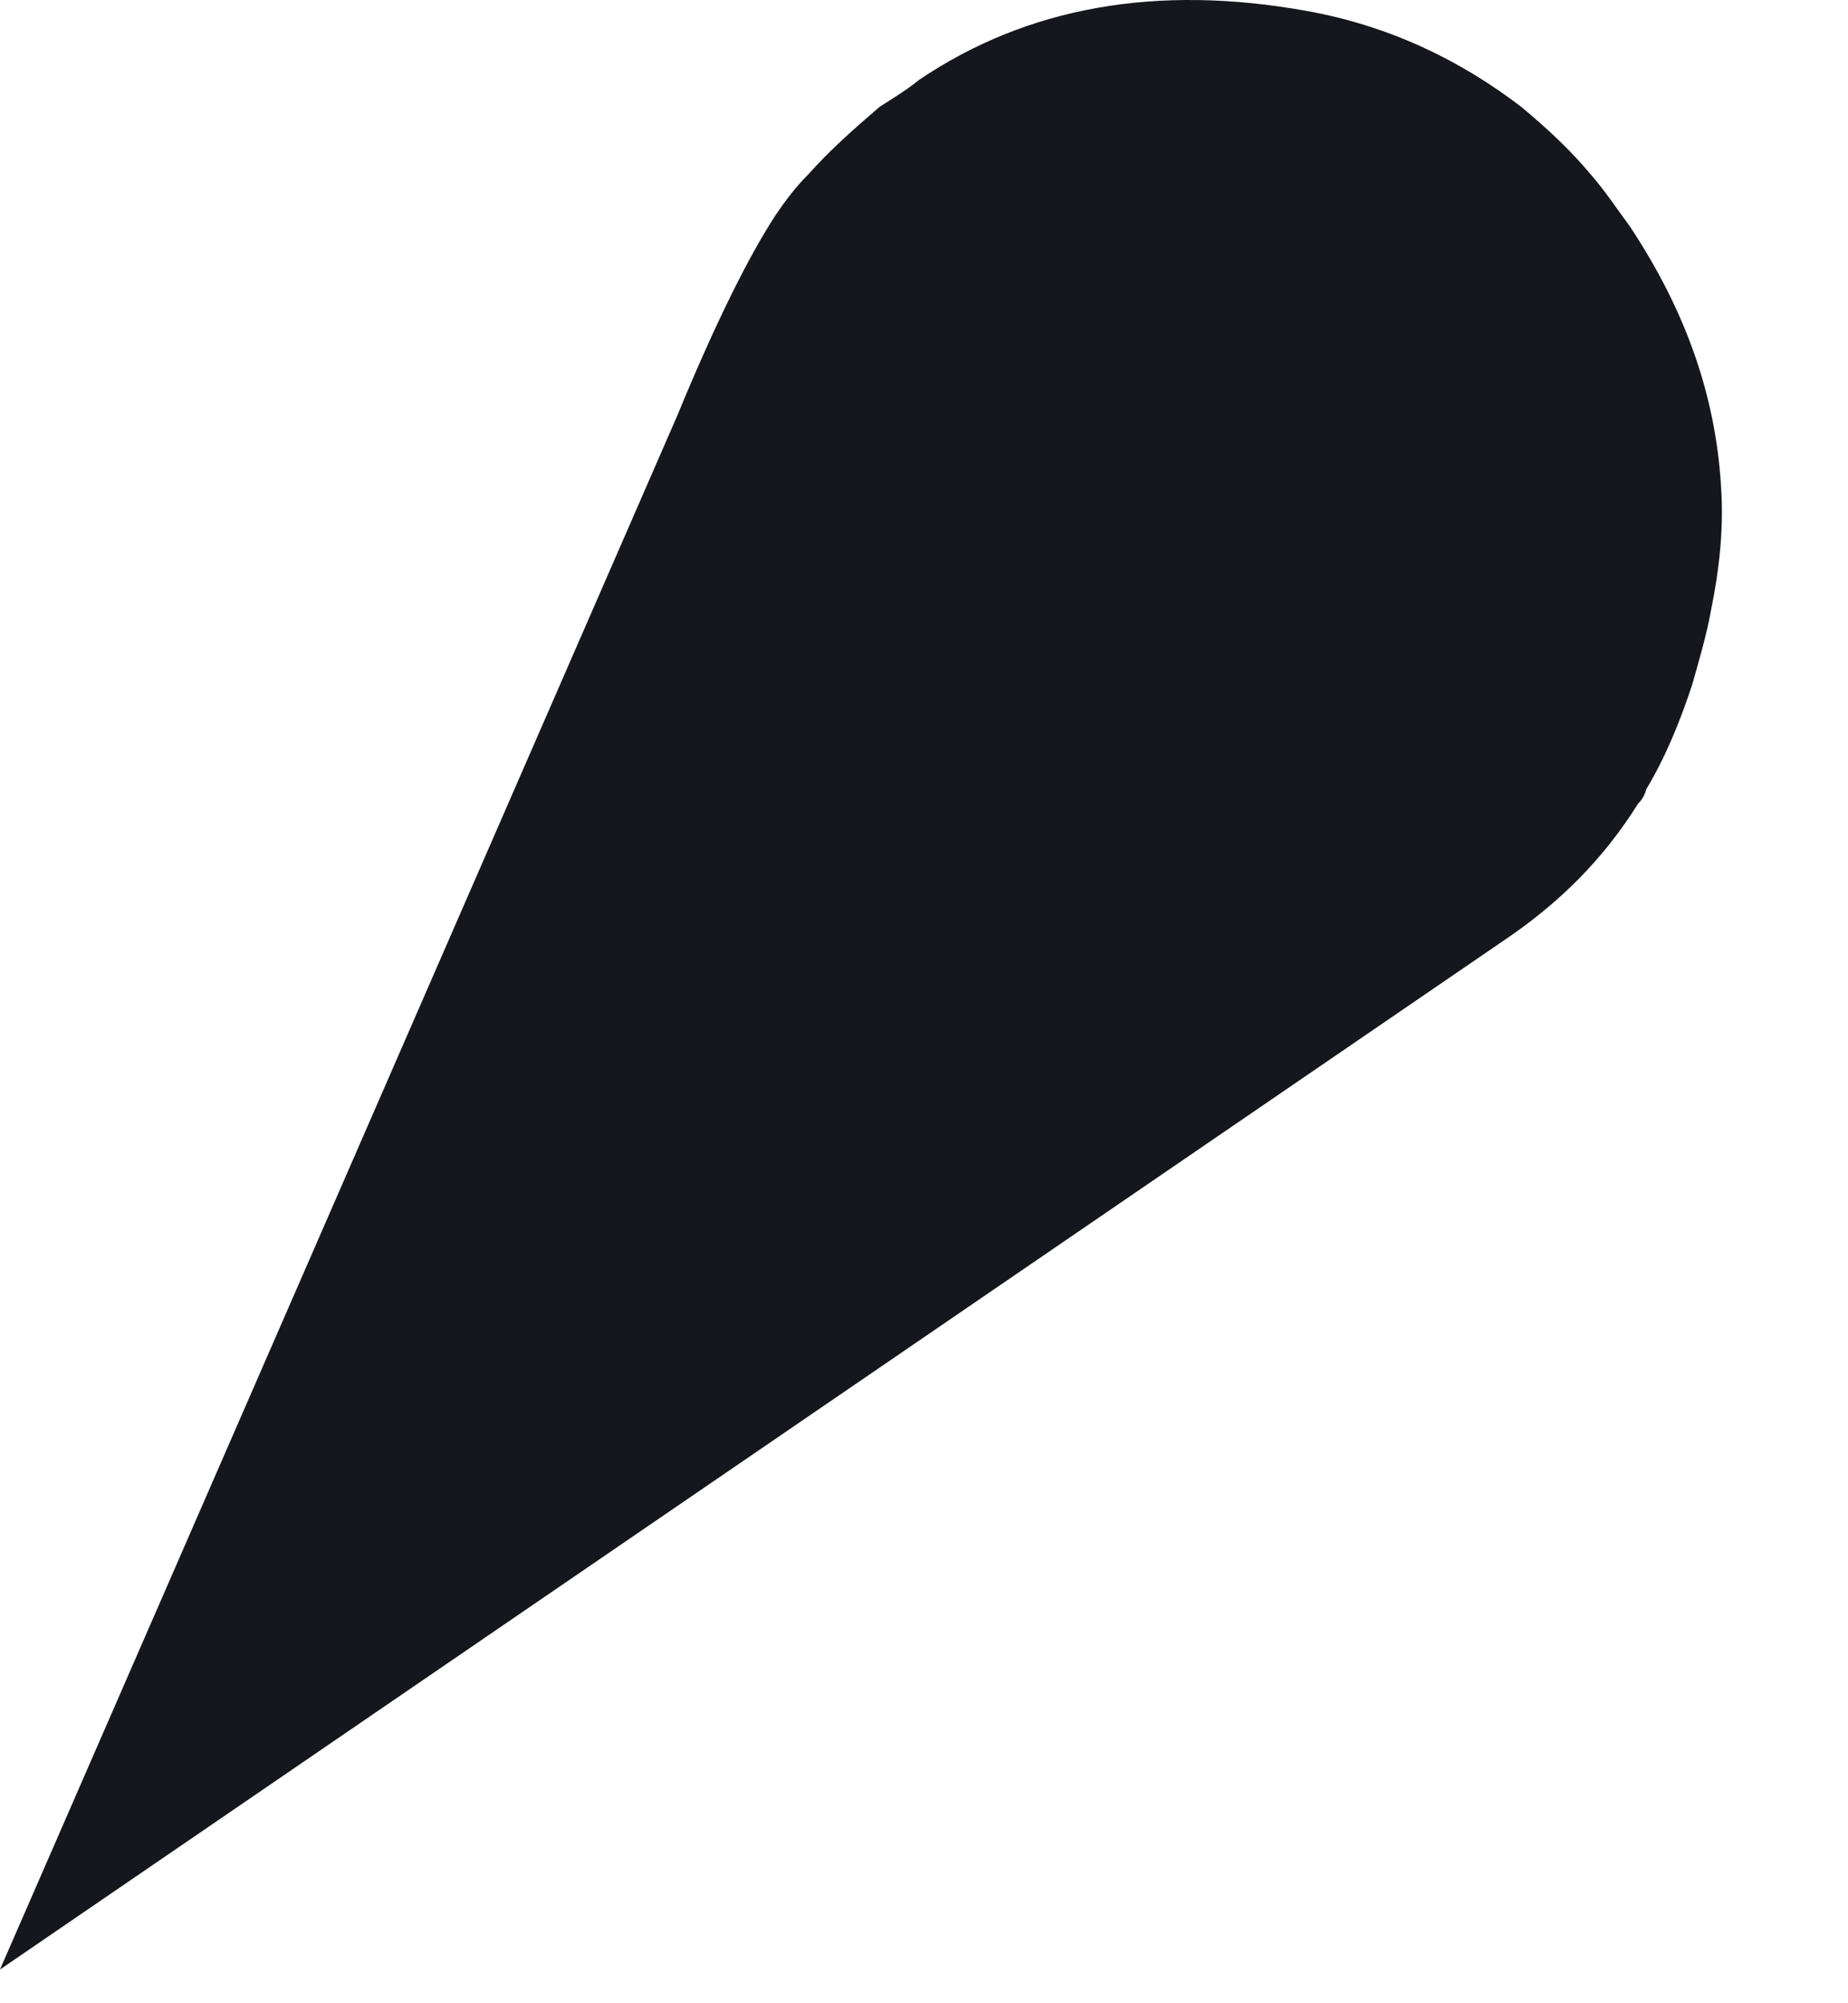 <?xml version="1.0" encoding="utf-8"?>
<svg xmlns="http://www.w3.org/2000/svg" fill="none" height="100%" overflow="visible" preserveAspectRatio="none" style="display: block;" viewBox="0 0 12 13" width="100%">
<path clip-rule="evenodd" d="M11.178 3.2C11.15 2.605 10.961 2.037 10.582 1.467C10.502 1.359 10.421 1.236 10.326 1.128C10.19 0.966 10.042 0.83 9.879 0.694C9.472 0.383 9.013 0.166 8.485 0.071C7.511 -0.104 6.671 0.044 5.967 0.519C5.886 0.586 5.792 0.641 5.711 0.694C5.536 0.844 5.386 0.978 5.252 1.128C5.157 1.223 5.09 1.317 5.035 1.398C4.859 1.668 4.643 2.102 4.398 2.697L0 12.781L9.758 6.108C10.123 5.863 10.409 5.579 10.637 5.215C10.665 5.187 10.679 5.161 10.691 5.12C10.813 4.917 10.908 4.686 10.988 4.444C11.03 4.294 11.083 4.119 11.111 3.957C11.164 3.701 11.191 3.442 11.178 3.2Z" fill="#16161D" fill-rule="evenodd" id="Vector"/>
</svg>